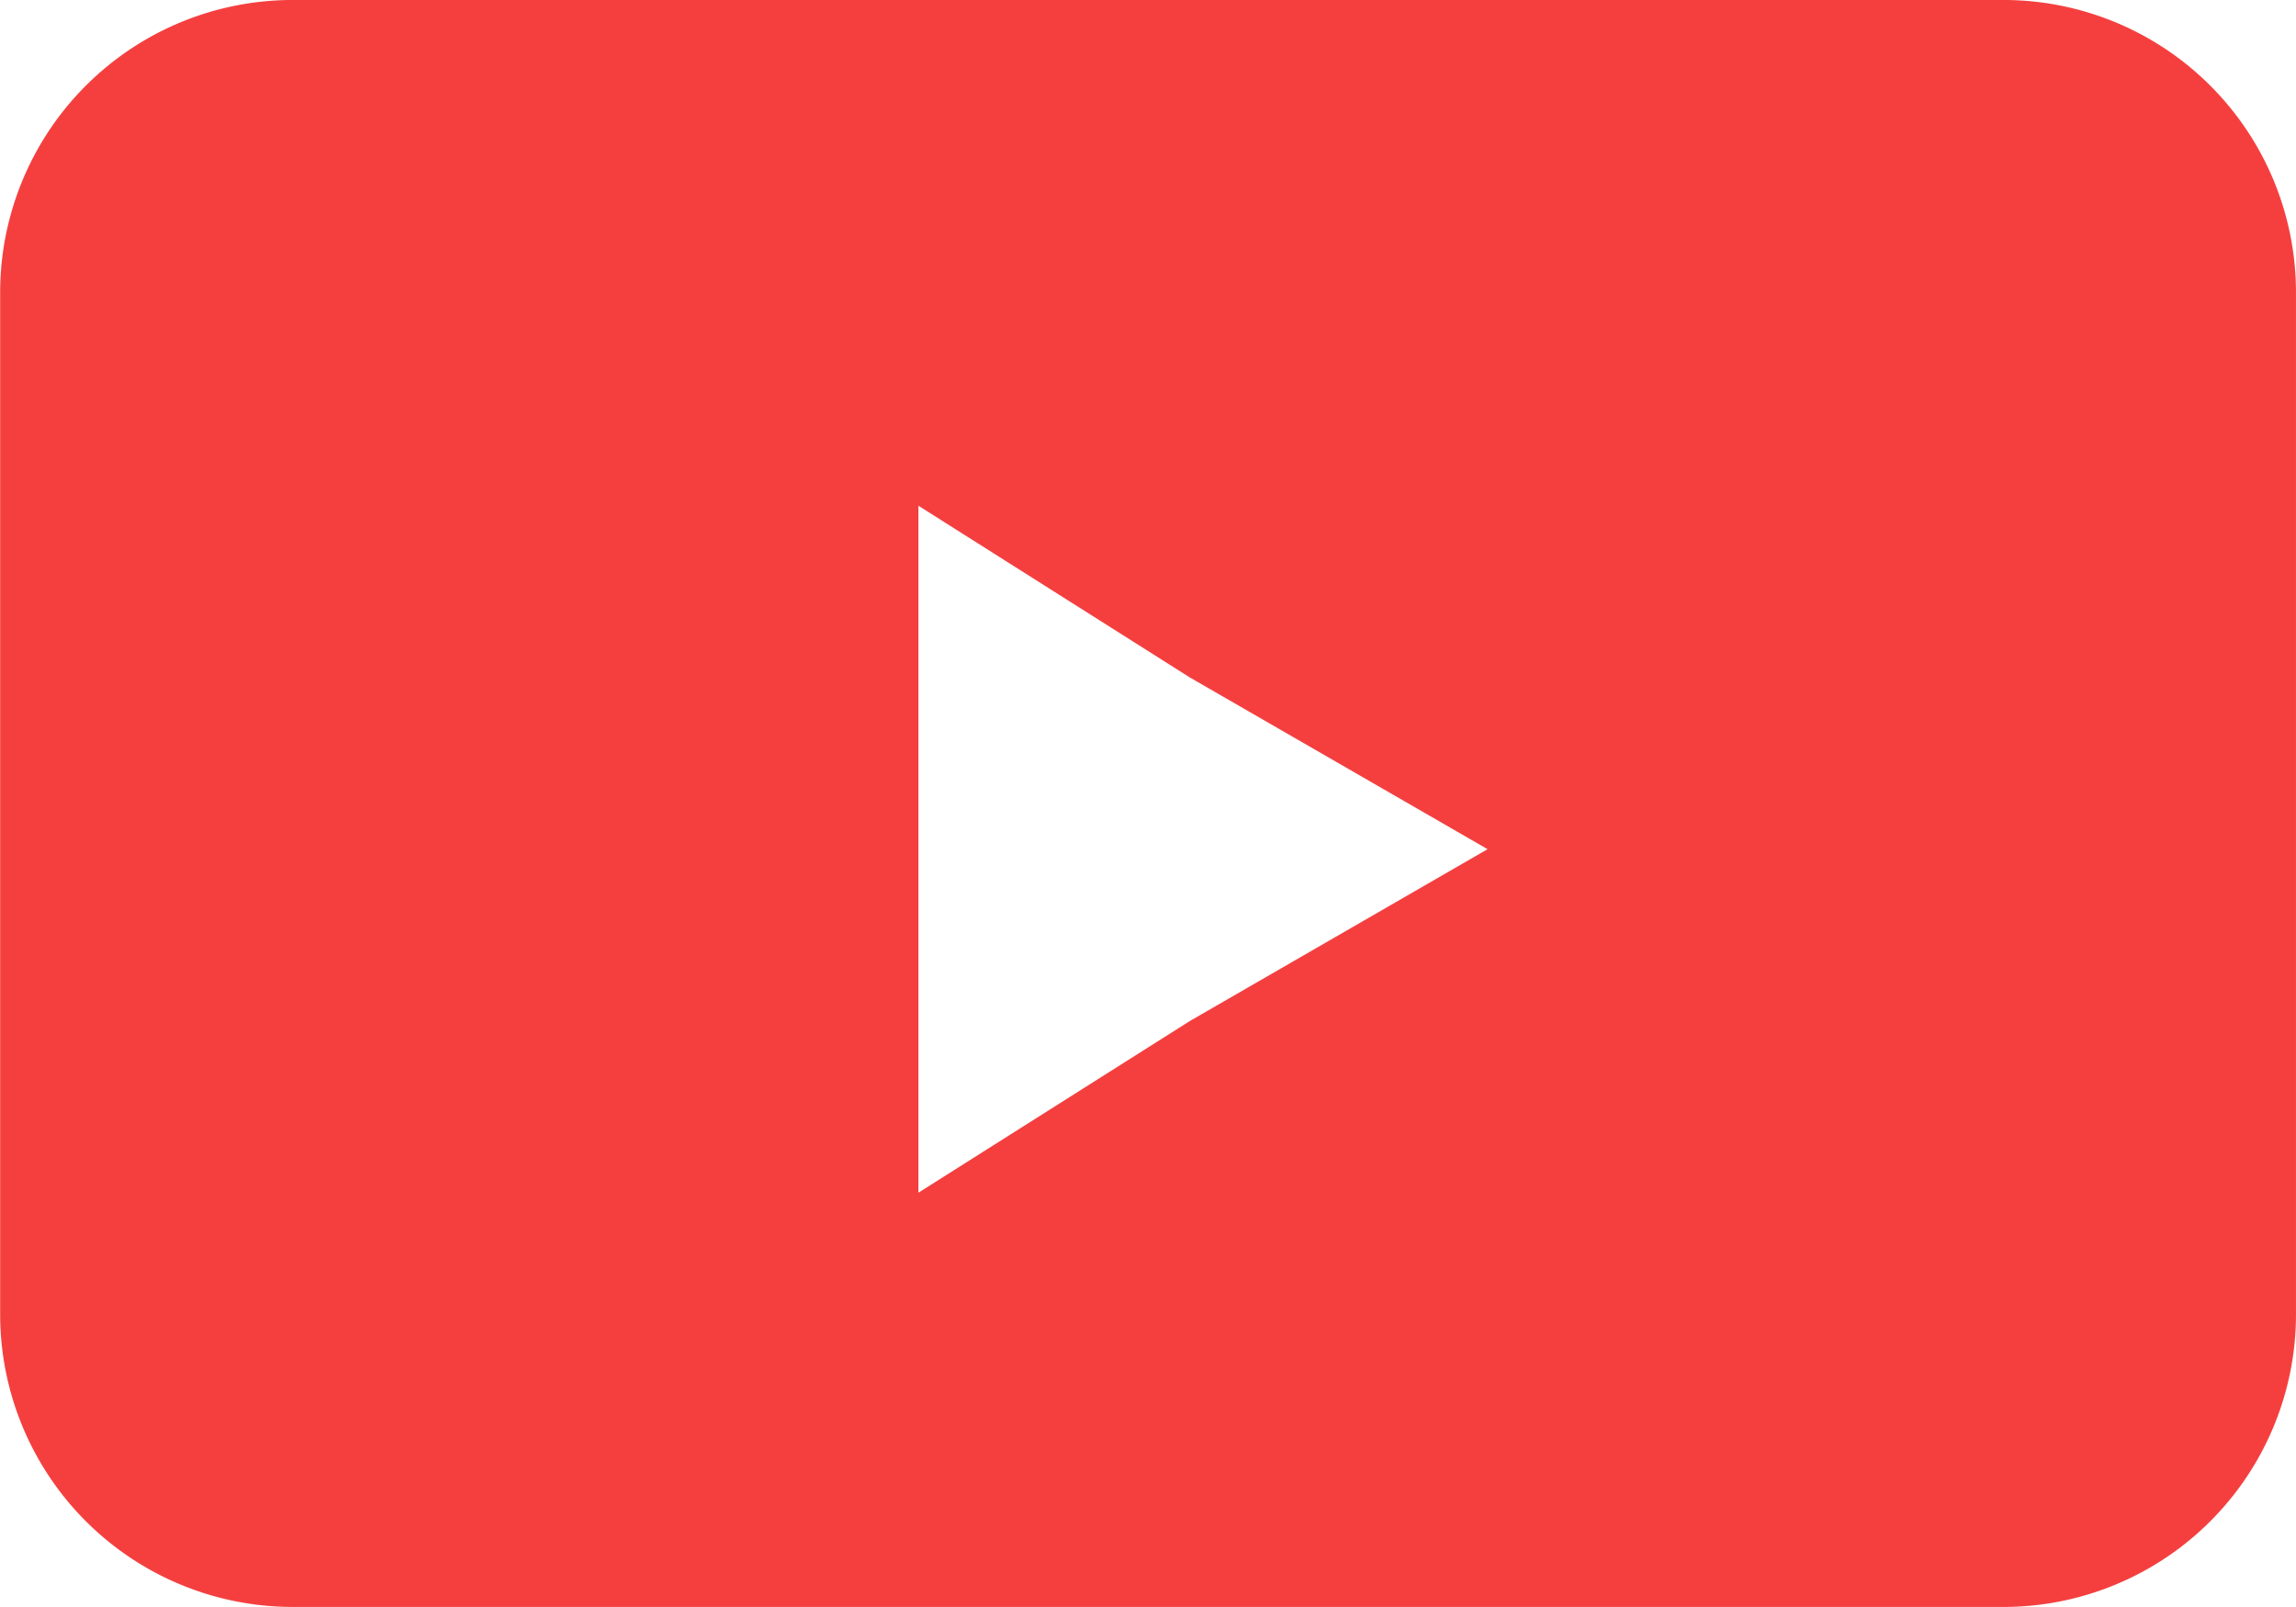 <svg xmlns="http://www.w3.org/2000/svg" width="104.382" height="73.066" viewBox="0 0 104.382 73.066">
  <path id="découvrir" d="M-1733.591-4064.358a13.3,13.3,0,0,0-13.3-13.3h-77.774a13.3,13.3,0,0,0-13.3,13.3v46.466a13.305,13.305,0,0,0,13.3,13.3h77.774a13.3,13.3,0,0,0,13.3-13.3Zm-50.286,33.124-12.342,7.807v-31.235l12.342,7.809,13.534,7.807Z" transform="translate(1837.972 4077.657)" fill="#f53f3f"/>
</svg>
